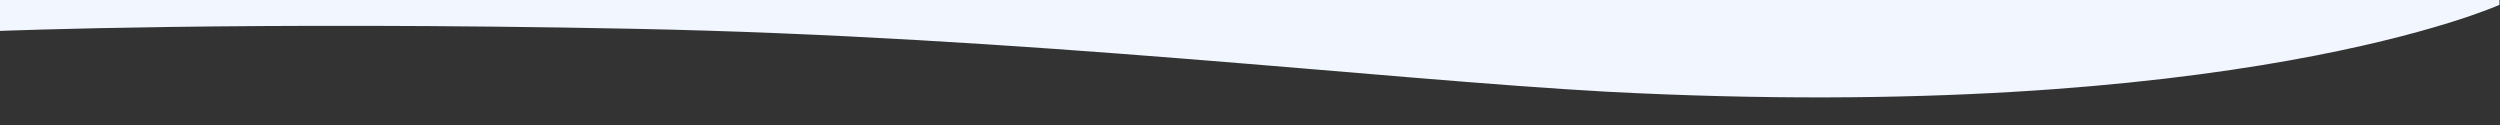 <svg xmlns="http://www.w3.org/2000/svg" xmlns:xlink="http://www.w3.org/1999/xlink" width="1440" height="72" viewBox="0 0 1440 72">
  <rect x="0" y="0" width="1440" height="72" fill="#333333" stroke="none"/>
  <defs>
    <clipPath id="clip-path">
      <rect id="Rectangle_797277" data-name="Rectangle 797277" width="1440" height="72" transform="translate(241 645)" fill="#fff" stroke="#707070" stroke-width="1"/>
    </clipPath>
  </defs>
  <g id="Mask_Group_20478" data-name="Mask Group 20478" transform="translate(-241 -645)" clip-path="url(#clip-path)">
    <path id="Path_440108" data-name="Path 440108" d="M1440-1061.824H0V49.166s140.635-5.709,365.389-1.232,429.7,29.039,561.148,36.282C1287.816,102.971,1440,34.138,1440,34.138Z" transform="translate(240.667 613.652)" fill="#f1f6ff"/>
  </g>
</svg>
